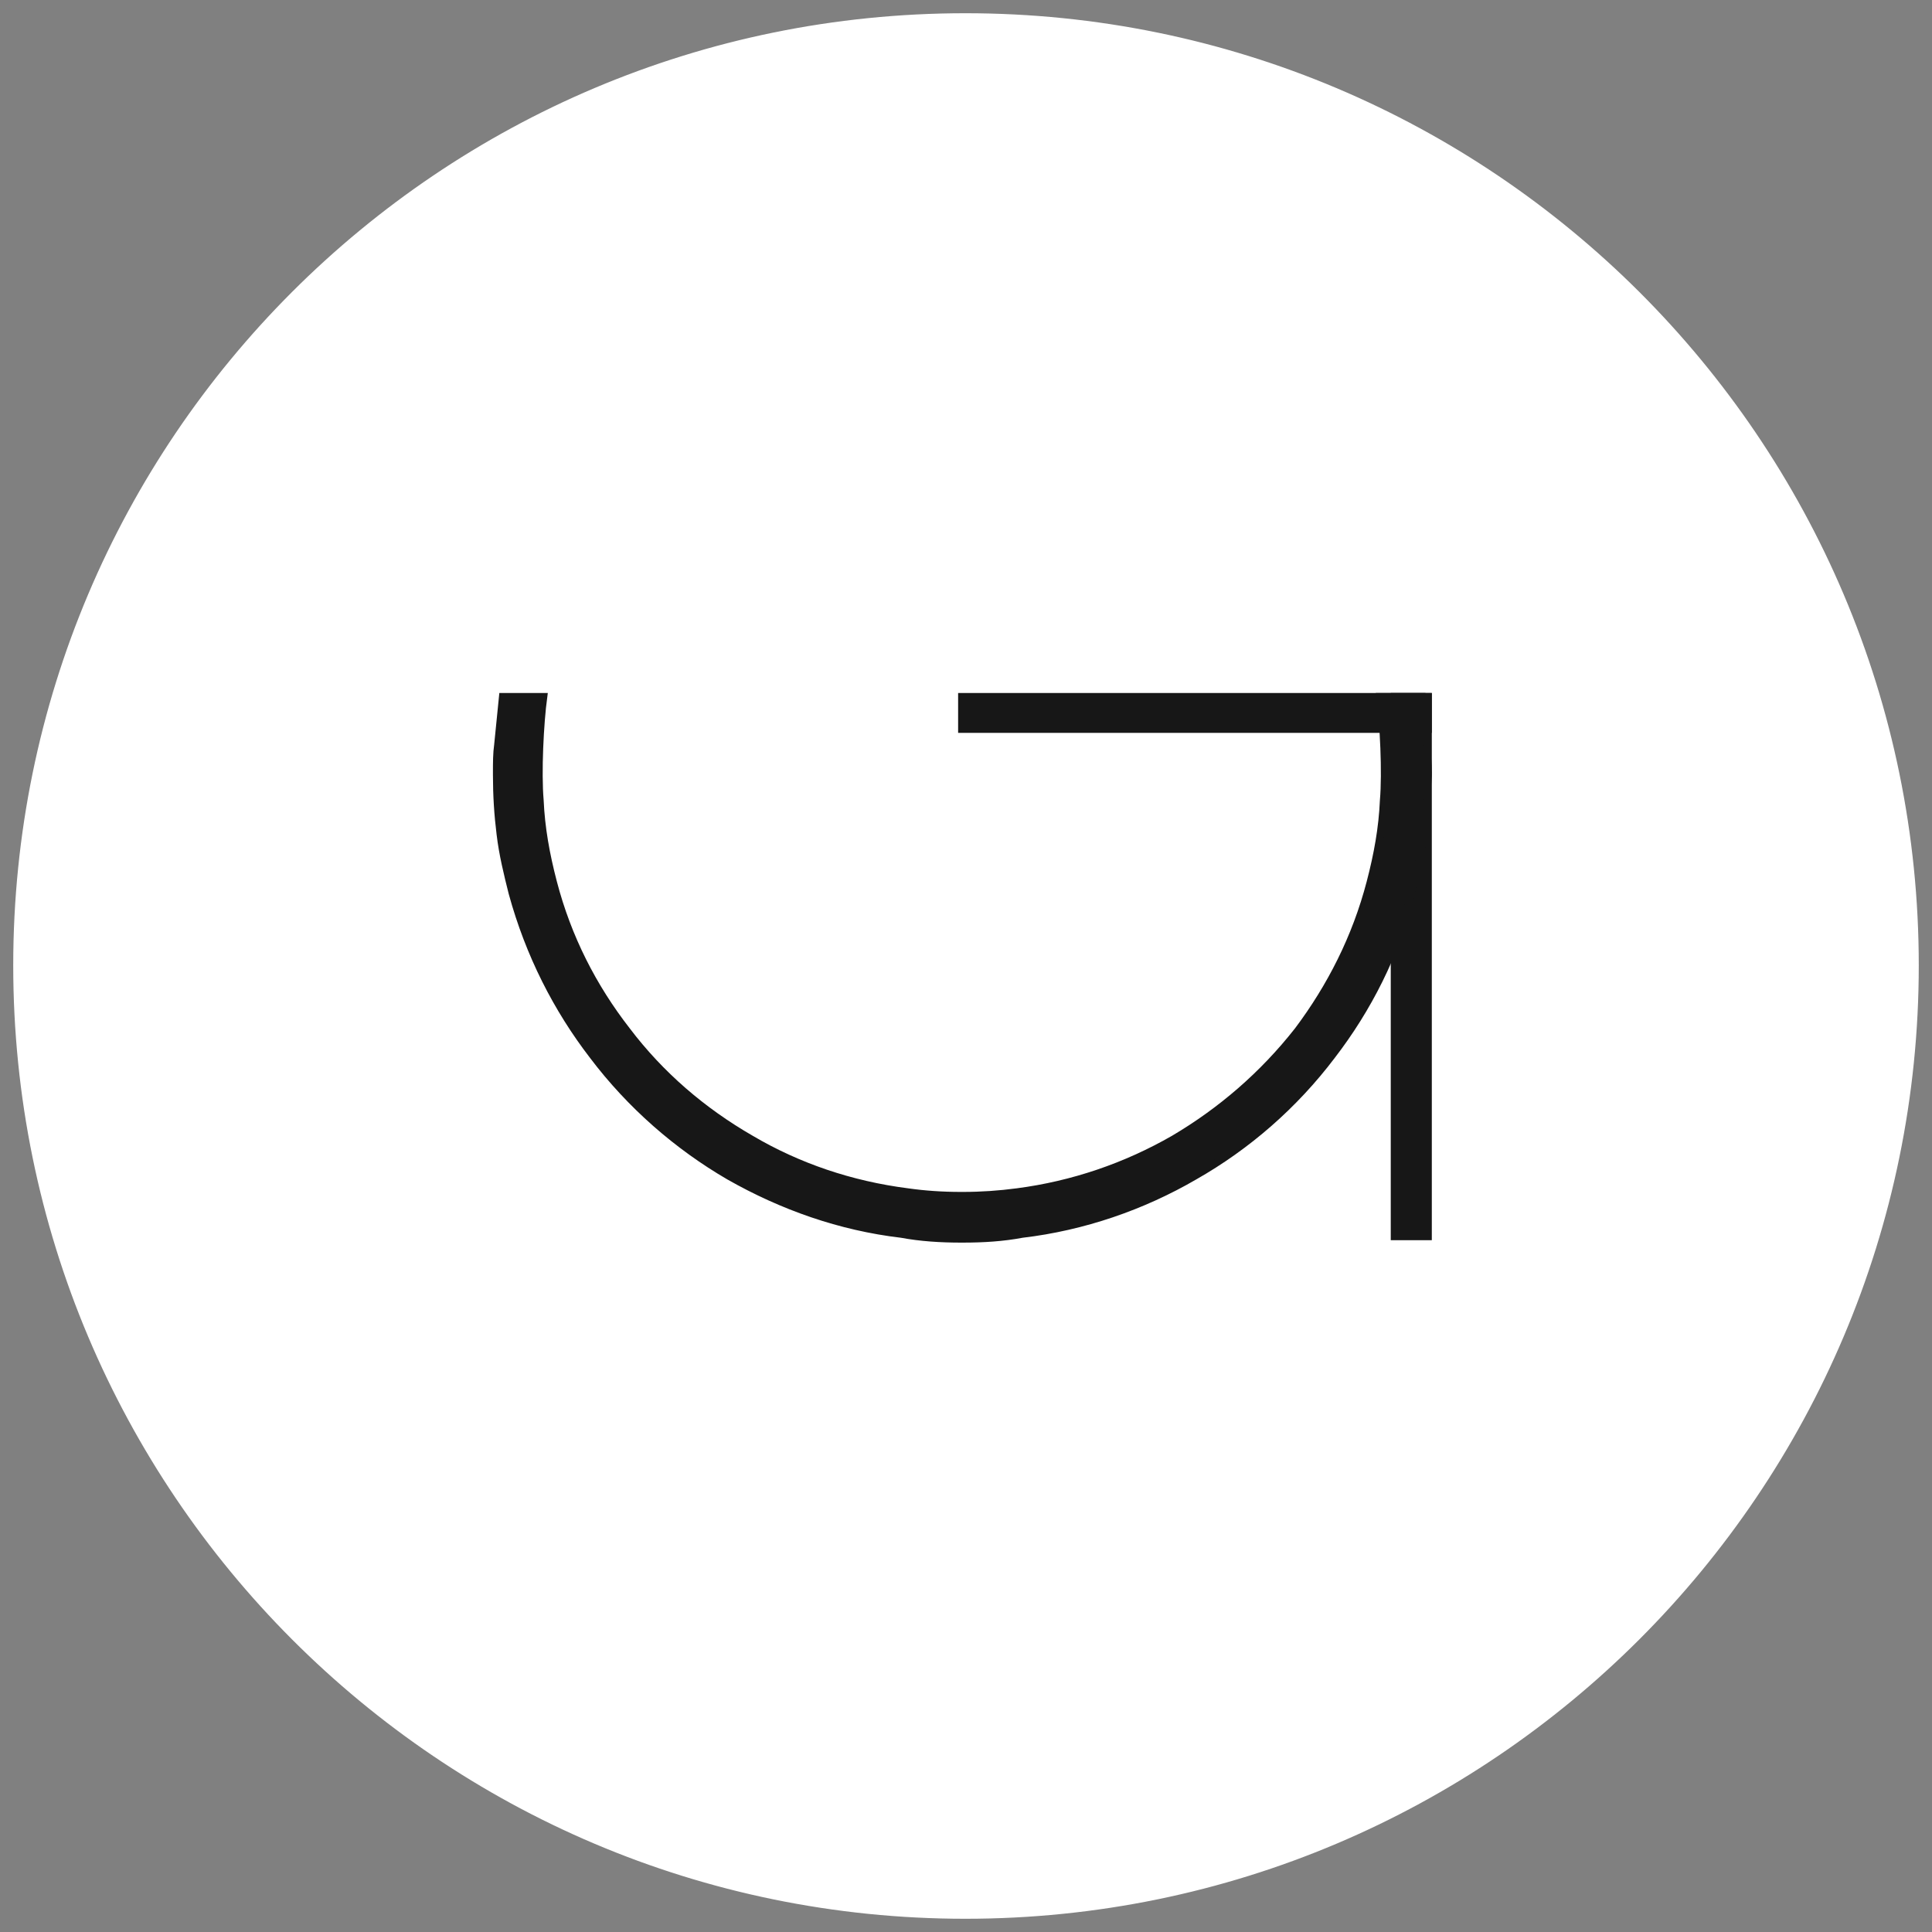 <?xml version="1.0" encoding="UTF-8"?> <svg xmlns="http://www.w3.org/2000/svg" width="76" height="76" viewBox="0 0 76 76" fill="none"><rect x="0" y="0" width="76" height="76" fill="#808080" stroke="none"/> <path fill-rule="evenodd" clip-rule="evenodd" d="M37.976 1C58.408 1 75 17.544 75 37.976C75 58.408 58.408 75 37.976 75C17.544 75 1 58.408 1 37.976C1 17.544 17.544 1 37.976 1Z" fill="white" stroke="white" stroke-width="0.959"></path> <path fill-rule="evenodd" clip-rule="evenodd" d="M37.834 27.405H56.18V28.685H37.834V27.405Z" fill="#171717" stroke="#171717" stroke-width="0.288"></path> <path fill-rule="evenodd" clip-rule="evenodd" d="M54.853 48.642V27.405H56.18V48.642H54.853Z" fill="#171717" stroke="#171717" stroke-width="0.288"></path> <path d="M37.787 48.737H37.834H37.881C38.687 48.737 39.446 48.69 40.204 48.548C42.622 48.263 44.945 47.457 46.983 46.272C49.069 45.087 50.918 43.475 52.388 41.532C53.81 39.683 54.9 37.55 55.516 35.132C55.753 34.373 55.895 33.615 55.99 32.809C56.085 32.05 56.133 31.292 56.18 30.486V30.391C56.18 30.012 56.133 29.633 56.133 29.301L55.943 27.405H54.284C54.426 28.448 54.521 30.391 54.426 31.482C54.379 32.572 54.189 33.615 53.904 34.705C53.336 36.886 52.34 38.83 51.06 40.536C49.685 42.29 48.026 43.712 46.177 44.803C44.281 45.893 42.195 46.604 40.015 46.888C39.304 46.983 38.593 47.031 37.881 47.031H37.834H37.787C37.075 47.031 36.364 46.983 35.701 46.888C33.473 46.604 31.387 45.893 29.538 44.803C27.642 43.712 25.983 42.29 24.655 40.536C23.328 38.83 22.332 36.886 21.764 34.705C21.479 33.615 21.29 32.572 21.242 31.482C21.147 30.391 21.242 28.448 21.384 27.405H19.773L19.583 29.301C19.535 29.633 19.535 30.012 19.535 30.391V30.486C19.535 31.292 19.583 32.05 19.678 32.809C19.773 33.615 19.962 34.373 20.152 35.132C20.815 37.55 21.906 39.683 23.328 41.532C24.797 43.475 26.646 45.087 28.685 46.272C30.771 47.457 33.046 48.263 35.464 48.548C36.222 48.69 37.028 48.737 37.787 48.737Z" fill="#171717" stroke="#171717" stroke-width="0.288"></path> </svg> 